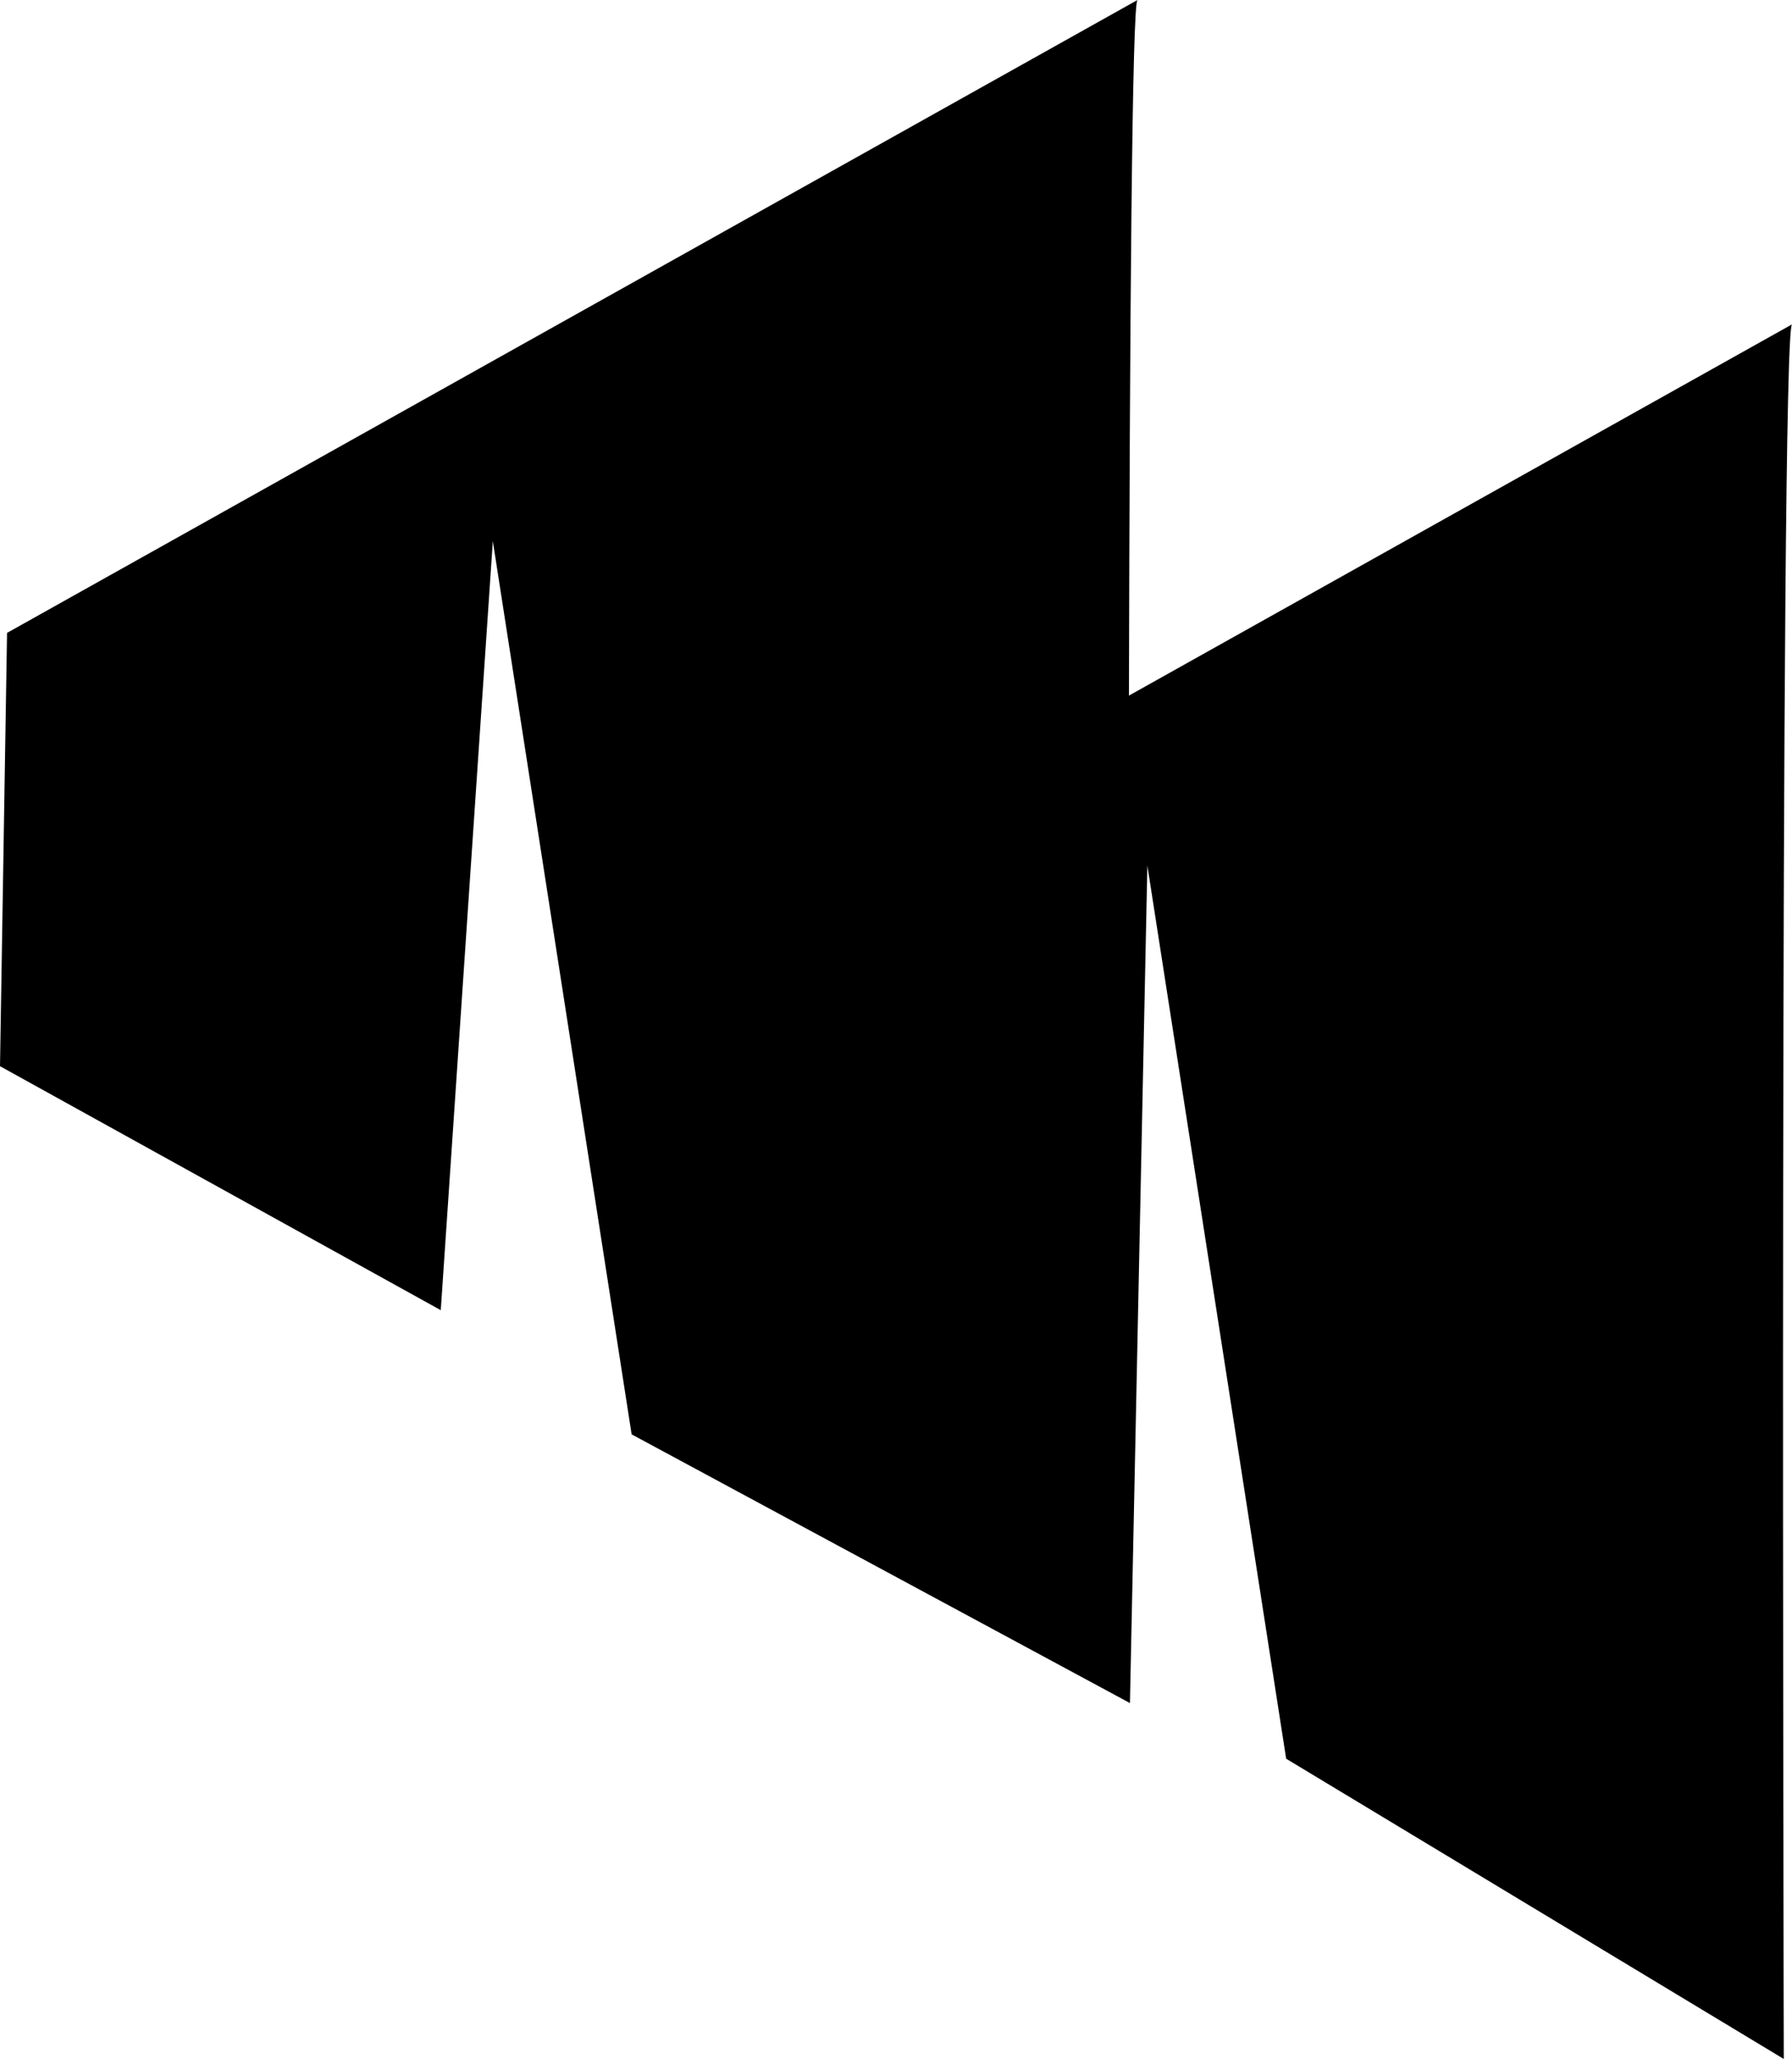 <?xml version="1.0" encoding="UTF-8"?>
<svg id="Layer_2" data-name="Layer 2" xmlns="http://www.w3.org/2000/svg" viewBox="0 0 928.02 1066.1">
  <defs>
    <style>
      .cls-1 {
        fill: #000;
        stroke-width: 0px;
      }
    </style>
  </defs>
  <g id="Layer_1-2" data-name="Layer 1">
    <path class="cls-1" d="M585.15,881.81l-258.05-139.13-71.88-462.48-26.96,398.18L0,552.05l3.65-224.35L589.07,0c-2.83,1.58-4.01,169.77-4.43,360.17l343.39-192.22c-6.54,3.66-4.26,898.15-4.26,898.15l-257.71-155.47-71.88-462.48-9.02,433.66Z"/>
  </g>
</svg>